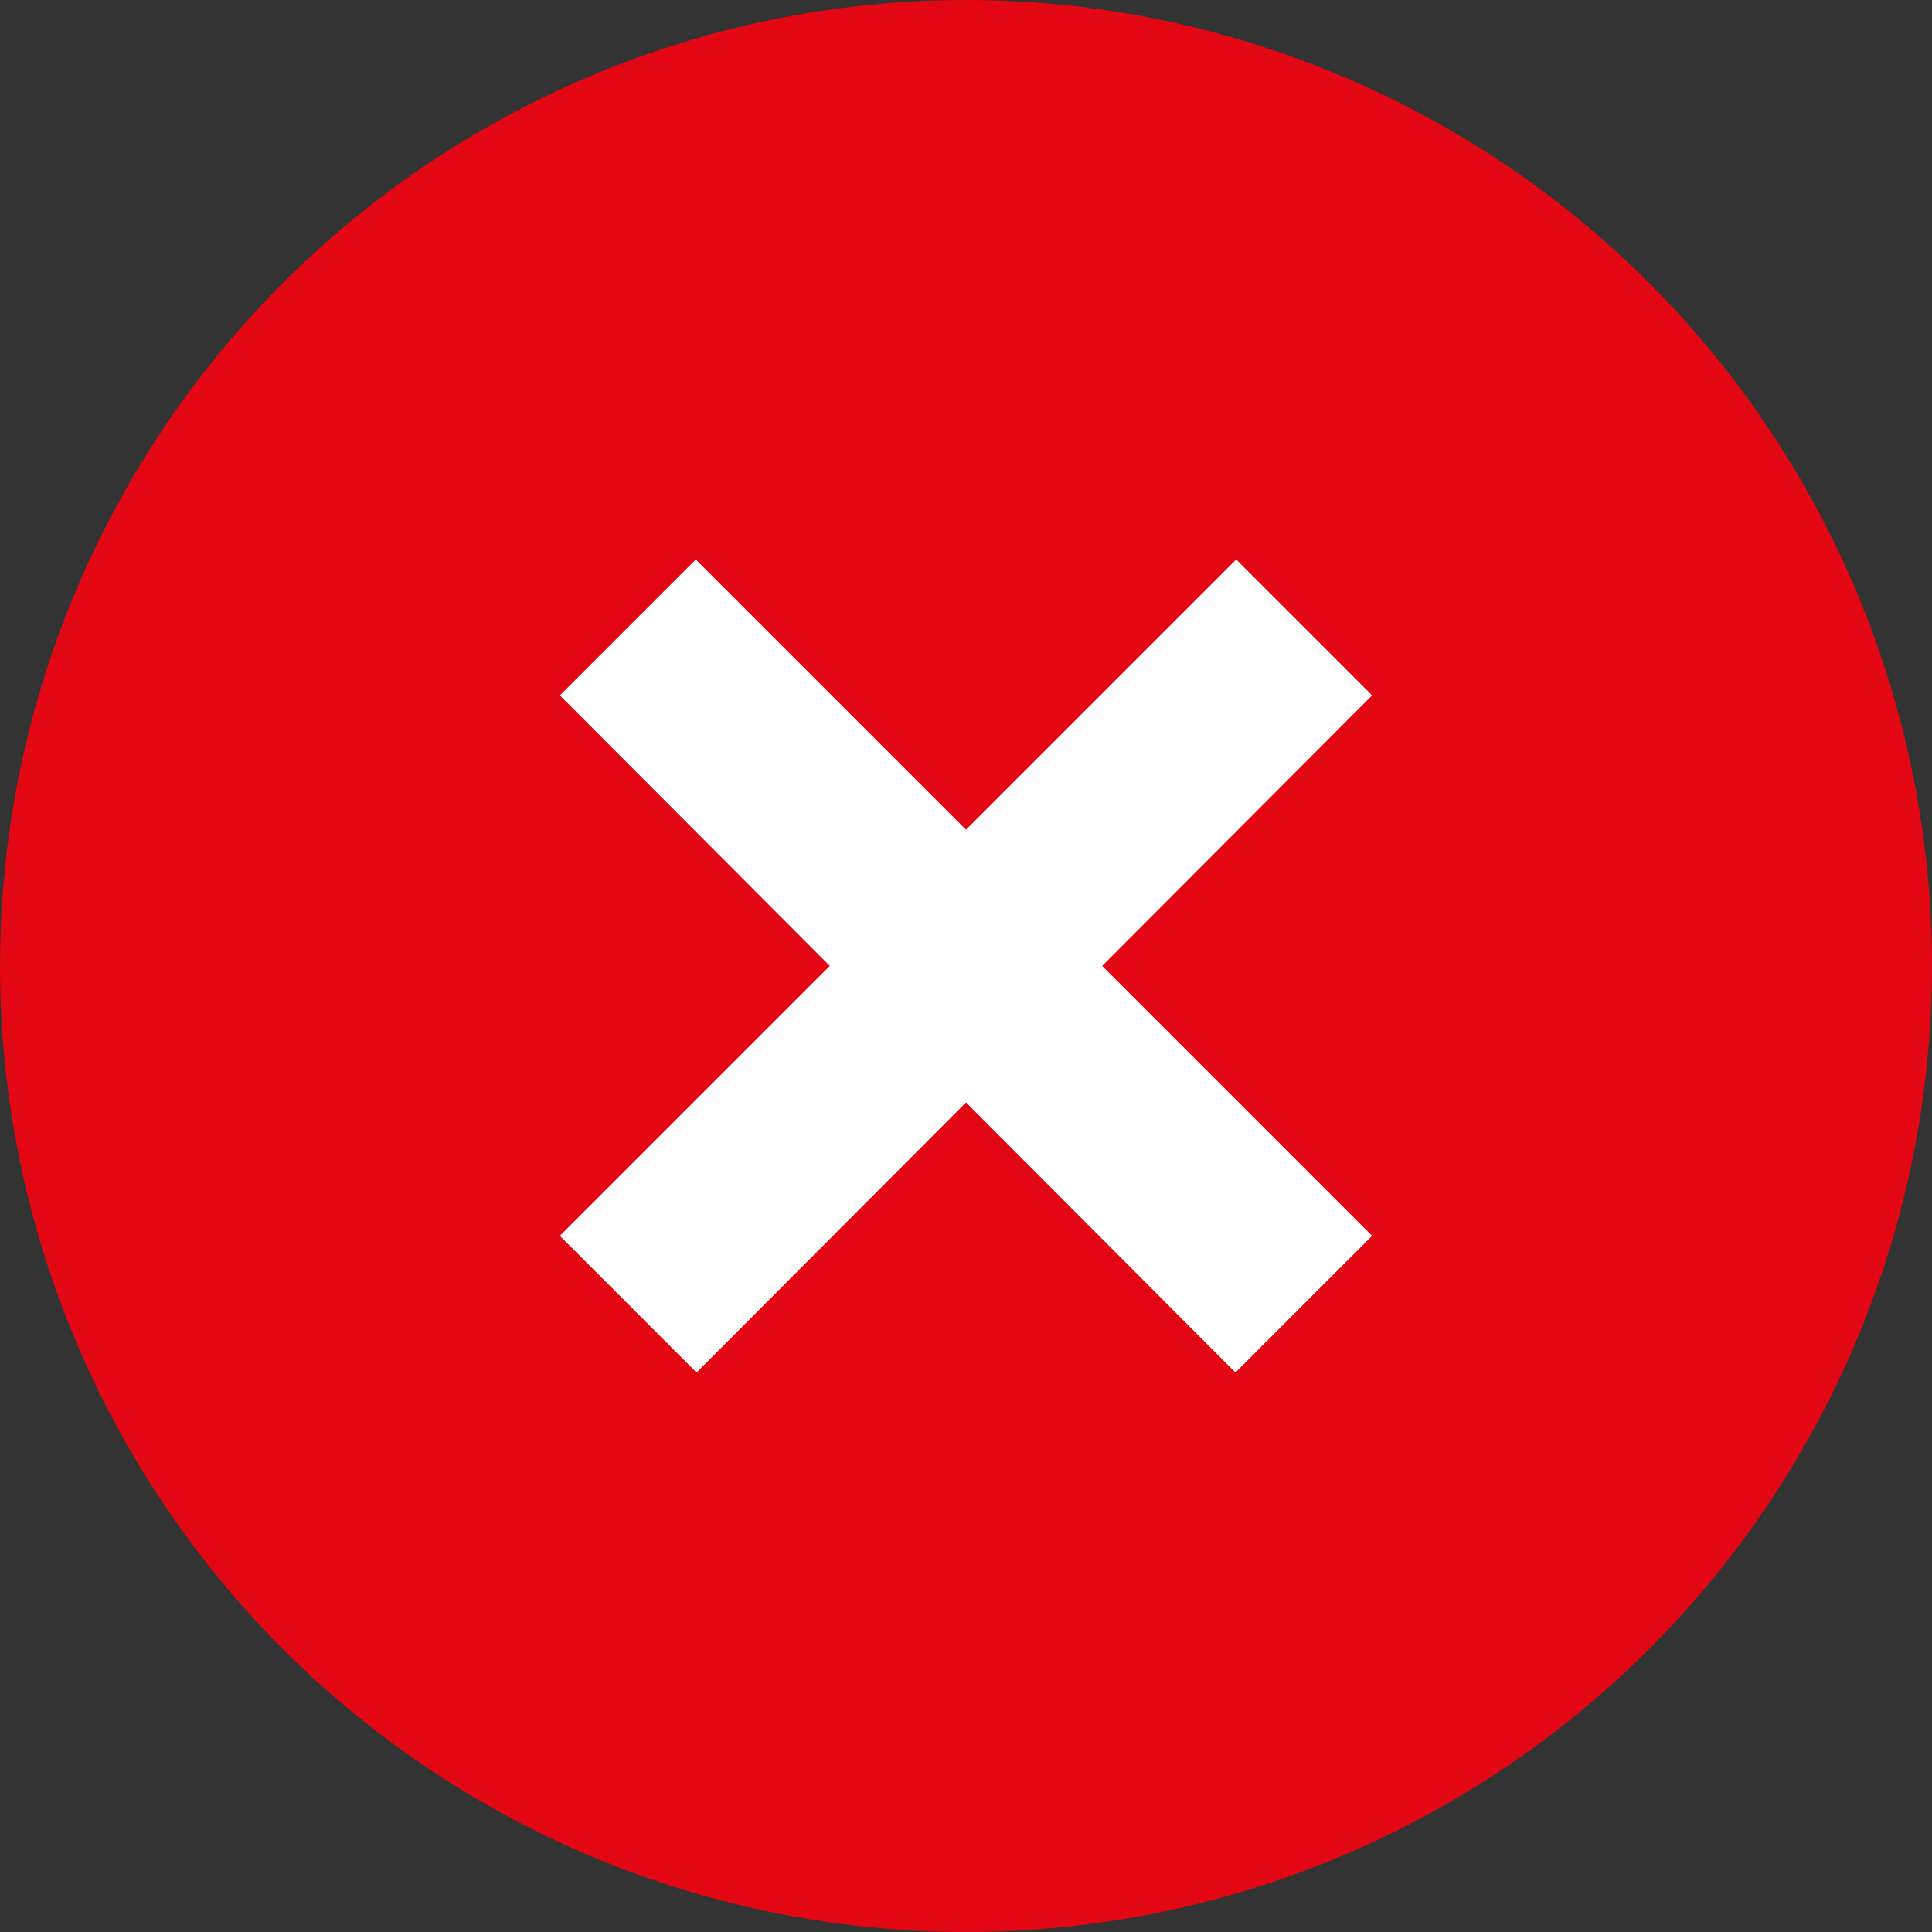 <?xml version="1.0" encoding="UTF-8"?>
<svg xmlns="http://www.w3.org/2000/svg" xml:space="preserve" width="24px" height="24px" version="1.1" shape-rendering="geometricPrecision" text-rendering="geometricPrecision" image-rendering="optimizeQuality" fill-rule="evenodd" clip-rule="evenodd" viewBox="0 0 24 24" xmlns:xlink="http://www.w3.org/1999/xlink">
 <rect x="0" y="0" width="24" height="24" fill="#333333" stroke="none"/>
 <g id="icon">
  <circle fill="#E30613" cx="12" cy="12" r="12"/>
  <polygon fill="white" points="8.653,17.05 12,13.695 15.347,17.05 17.045,15.352 13.692,11.999 17.045,8.638 15.357,6.95 12,10.307 8.643,6.95 6.955,8.638 10.308,11.999 6.955,15.352 "/>
 </g>
</svg>
